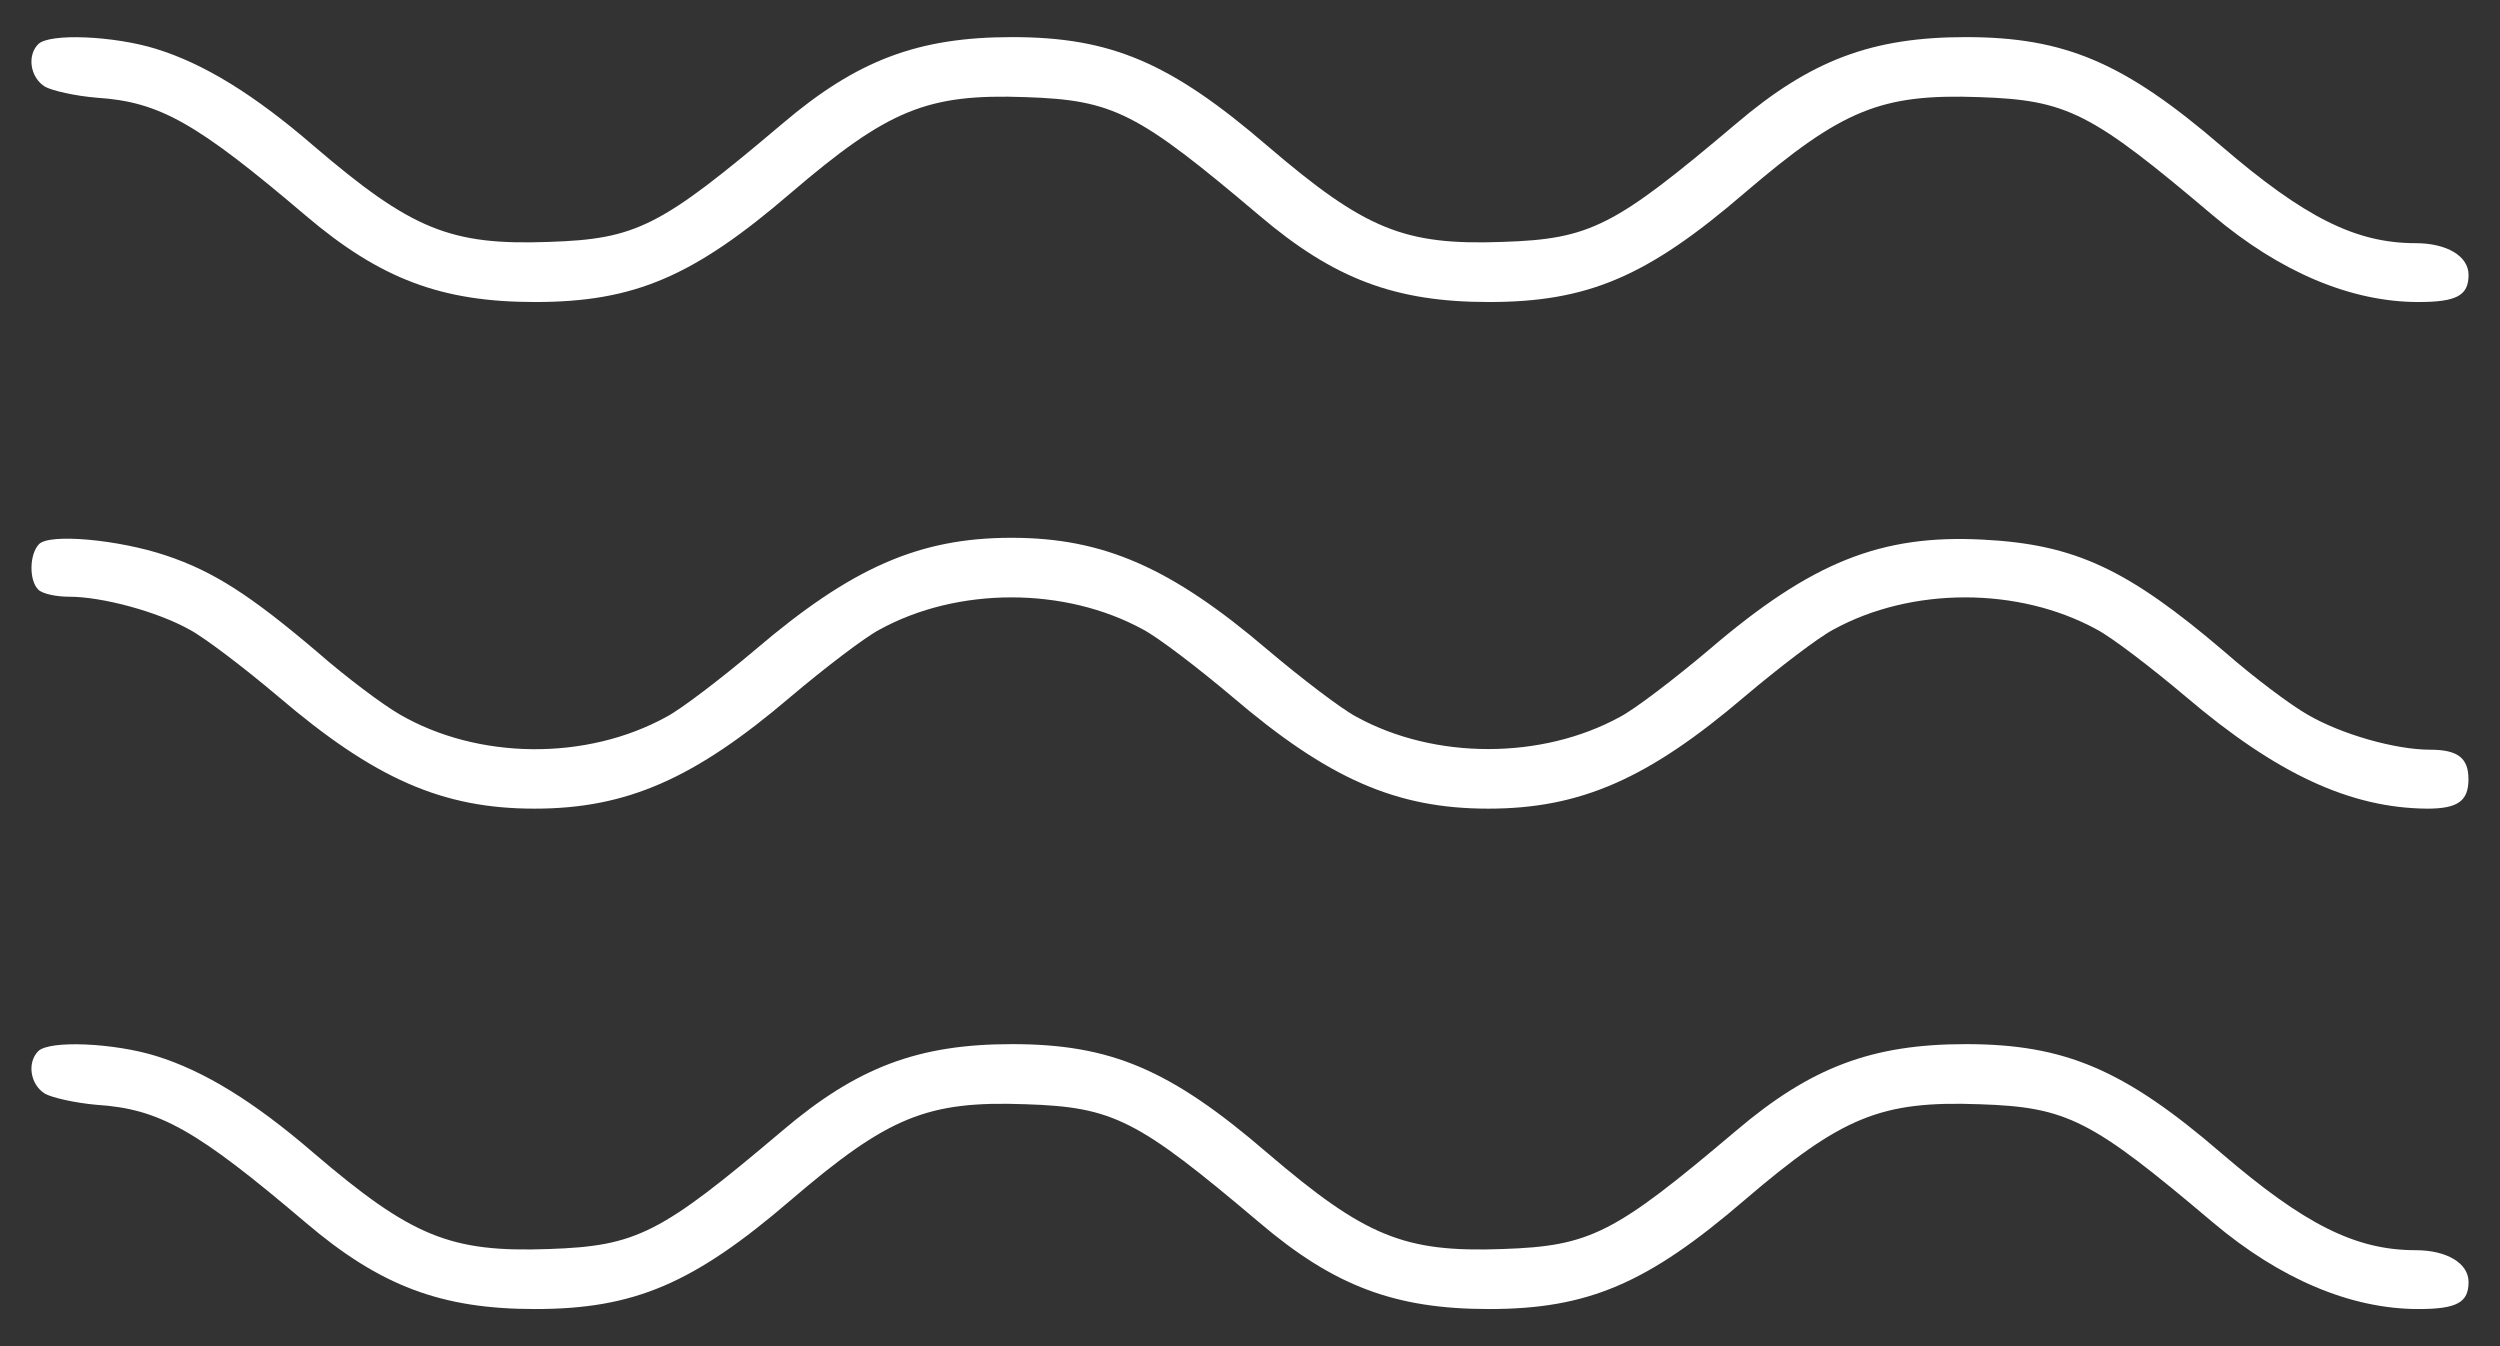 <svg width="26" height="14" viewBox="0 0 26 14" fill="none" xmlns="http://www.w3.org/2000/svg">
<rect x="0" y="0" width="26" height="14" fill="#333333" stroke="none"/>
<path d="M0.398 0.459C0.281 0.575 0.312 0.802 0.465 0.9C0.539 0.943 0.784 0.998 1.004 1.016C1.659 1.059 2.039 1.273 3.178 2.241C3.955 2.902 4.592 3.141 5.565 3.141C6.594 3.141 7.212 2.878 8.223 2.008C9.239 1.139 9.643 0.973 10.666 1.01C11.584 1.041 11.829 1.169 13.097 2.241C13.874 2.902 14.511 3.141 15.484 3.141C16.513 3.141 17.131 2.878 18.142 2.008C19.158 1.139 19.562 0.973 20.585 1.01C21.503 1.041 21.748 1.169 23.015 2.241C23.713 2.829 24.448 3.141 25.152 3.141C25.55 3.141 25.673 3.073 25.673 2.859C25.673 2.663 25.446 2.529 25.122 2.529C24.497 2.529 23.964 2.259 23.101 1.518C22.091 0.649 21.472 0.386 20.444 0.386C19.47 0.386 18.834 0.624 18.056 1.286C16.788 2.357 16.544 2.486 15.625 2.516C14.603 2.553 14.199 2.388 13.182 1.518C12.172 0.649 11.553 0.386 10.525 0.386C9.551 0.386 8.915 0.624 8.137 1.286C6.87 2.357 6.625 2.486 5.706 2.516C4.684 2.553 4.28 2.388 3.263 1.518C2.639 0.979 2.118 0.661 1.622 0.508C1.188 0.373 0.514 0.343 0.398 0.459Z" fill="white"/>
<path d="M0.404 5.661C0.306 5.765 0.3 6.034 0.398 6.132C0.44 6.175 0.581 6.206 0.722 6.206C1.059 6.206 1.634 6.359 1.971 6.548C2.124 6.628 2.541 6.946 2.896 7.246C3.894 8.097 4.598 8.41 5.559 8.41C6.52 8.41 7.225 8.097 8.223 7.246C8.578 6.946 8.994 6.628 9.147 6.548C9.961 6.101 11.076 6.101 11.89 6.548C12.043 6.628 12.46 6.946 12.815 7.246C13.813 8.097 14.517 8.41 15.478 8.41C16.439 8.41 17.143 8.097 18.142 7.246C18.497 6.946 18.913 6.628 19.066 6.548C19.88 6.101 20.995 6.101 21.809 6.548C21.962 6.628 22.378 6.946 22.733 7.246C23.676 8.048 24.442 8.404 25.244 8.41C25.562 8.41 25.672 8.33 25.672 8.104C25.672 7.883 25.562 7.797 25.274 7.797C24.913 7.797 24.35 7.638 23.995 7.43C23.823 7.332 23.438 7.044 23.138 6.781C22.127 5.918 21.582 5.661 20.621 5.612C19.562 5.557 18.84 5.844 17.774 6.757C17.419 7.057 17.003 7.375 16.849 7.455C16.035 7.902 14.921 7.902 14.107 7.455C13.954 7.375 13.537 7.057 13.182 6.757C12.184 5.906 11.48 5.593 10.519 5.593C9.557 5.593 8.853 5.906 7.855 6.757C7.5 7.057 7.084 7.375 6.931 7.455C6.098 7.914 4.971 7.902 4.157 7.43C3.986 7.332 3.6 7.044 3.3 6.781C2.608 6.193 2.222 5.942 1.726 5.777C1.236 5.612 0.508 5.544 0.404 5.661Z" fill="white"/>
<path d="M0.398 10.932C0.281 11.049 0.312 11.275 0.465 11.373C0.539 11.416 0.784 11.471 1.004 11.49C1.659 11.533 2.039 11.747 3.178 12.714C3.955 13.376 4.592 13.614 5.565 13.614C6.594 13.614 7.212 13.351 8.223 12.482C9.239 11.612 9.643 11.447 10.666 11.484C11.584 11.514 11.829 11.643 13.097 12.714C13.874 13.376 14.511 13.614 15.484 13.614C16.513 13.614 17.131 13.351 18.142 12.482C19.158 11.612 19.562 11.447 20.585 11.484C21.503 11.514 21.748 11.643 23.015 12.714C23.713 13.302 24.448 13.614 25.152 13.614C25.55 13.614 25.673 13.547 25.673 13.333C25.673 13.137 25.446 13.002 25.122 13.002C24.497 13.002 23.964 12.733 23.101 11.992C22.091 11.122 21.472 10.859 20.444 10.859C19.47 10.859 18.834 11.098 18.056 11.759C16.788 12.831 16.544 12.959 15.625 12.99C14.603 13.027 14.199 12.861 13.182 11.992C12.172 11.122 11.553 10.859 10.525 10.859C9.551 10.859 8.915 11.098 8.137 11.759C6.87 12.831 6.625 12.959 5.706 12.99C4.684 13.027 4.28 12.861 3.263 11.992C2.639 11.453 2.118 11.135 1.622 10.982C1.188 10.847 0.514 10.816 0.398 10.932Z" fill="white"/>
</svg>

